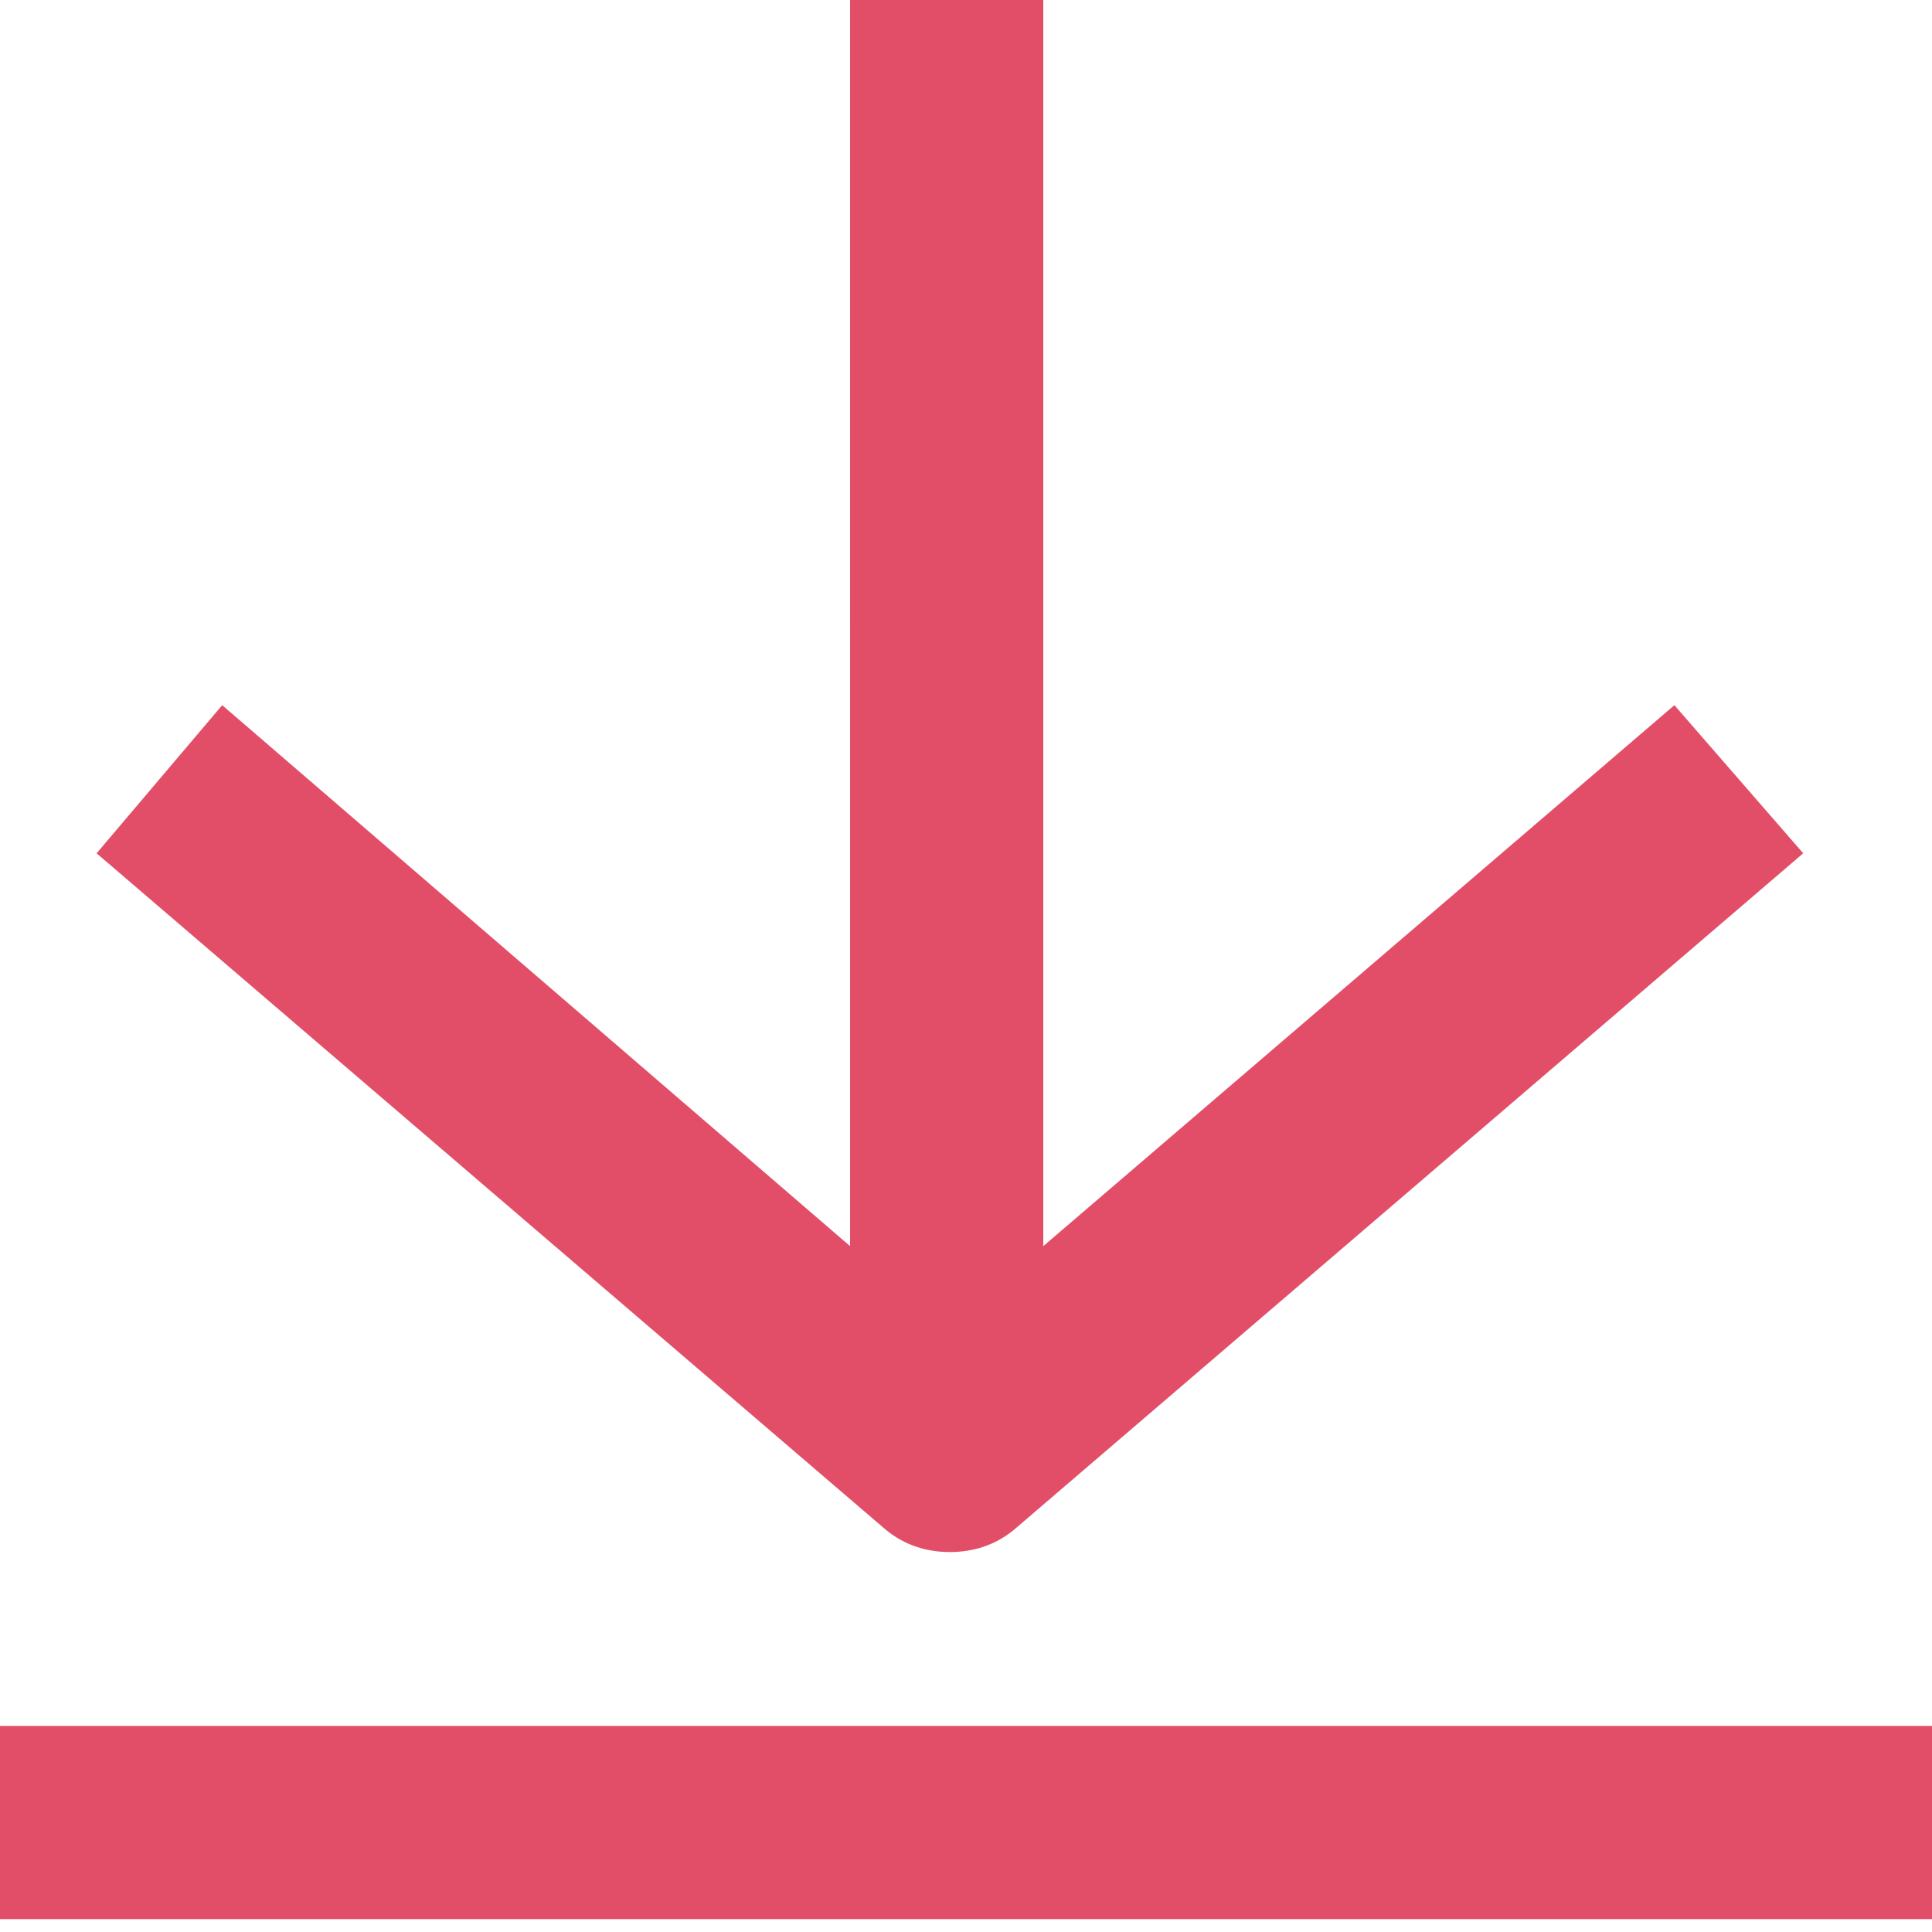 <svg width="18" height="18" xmlns="http://www.w3.org/2000/svg"><g id="WIP" stroke="none" stroke-width="1" fill="none" fill-rule="evenodd"><g id="Education---Desktop" transform="translate(-826 -1115)" fill="#E24E67" fill-rule="nonzero"><g id="Resources" transform="translate(-7 500)"><g id="resources" transform="translate(247 115)"><g id="poster" transform="translate(460)"><g id="Group" transform="translate(1 494)"><path d="M125 22.08h18v1.8h-18v-1.8zM132.92 6h1.8v11.61l5.88-5.04 1.2 1.38-7.35 6.3c-.18.15-.39.21-.6.21-.21 0-.42-.06-.6-.21l-7.35-6.3 1.17-1.38 5.85 5.04V6z" id="Combined-Shape"/></g></g></g></g></g></g></svg>